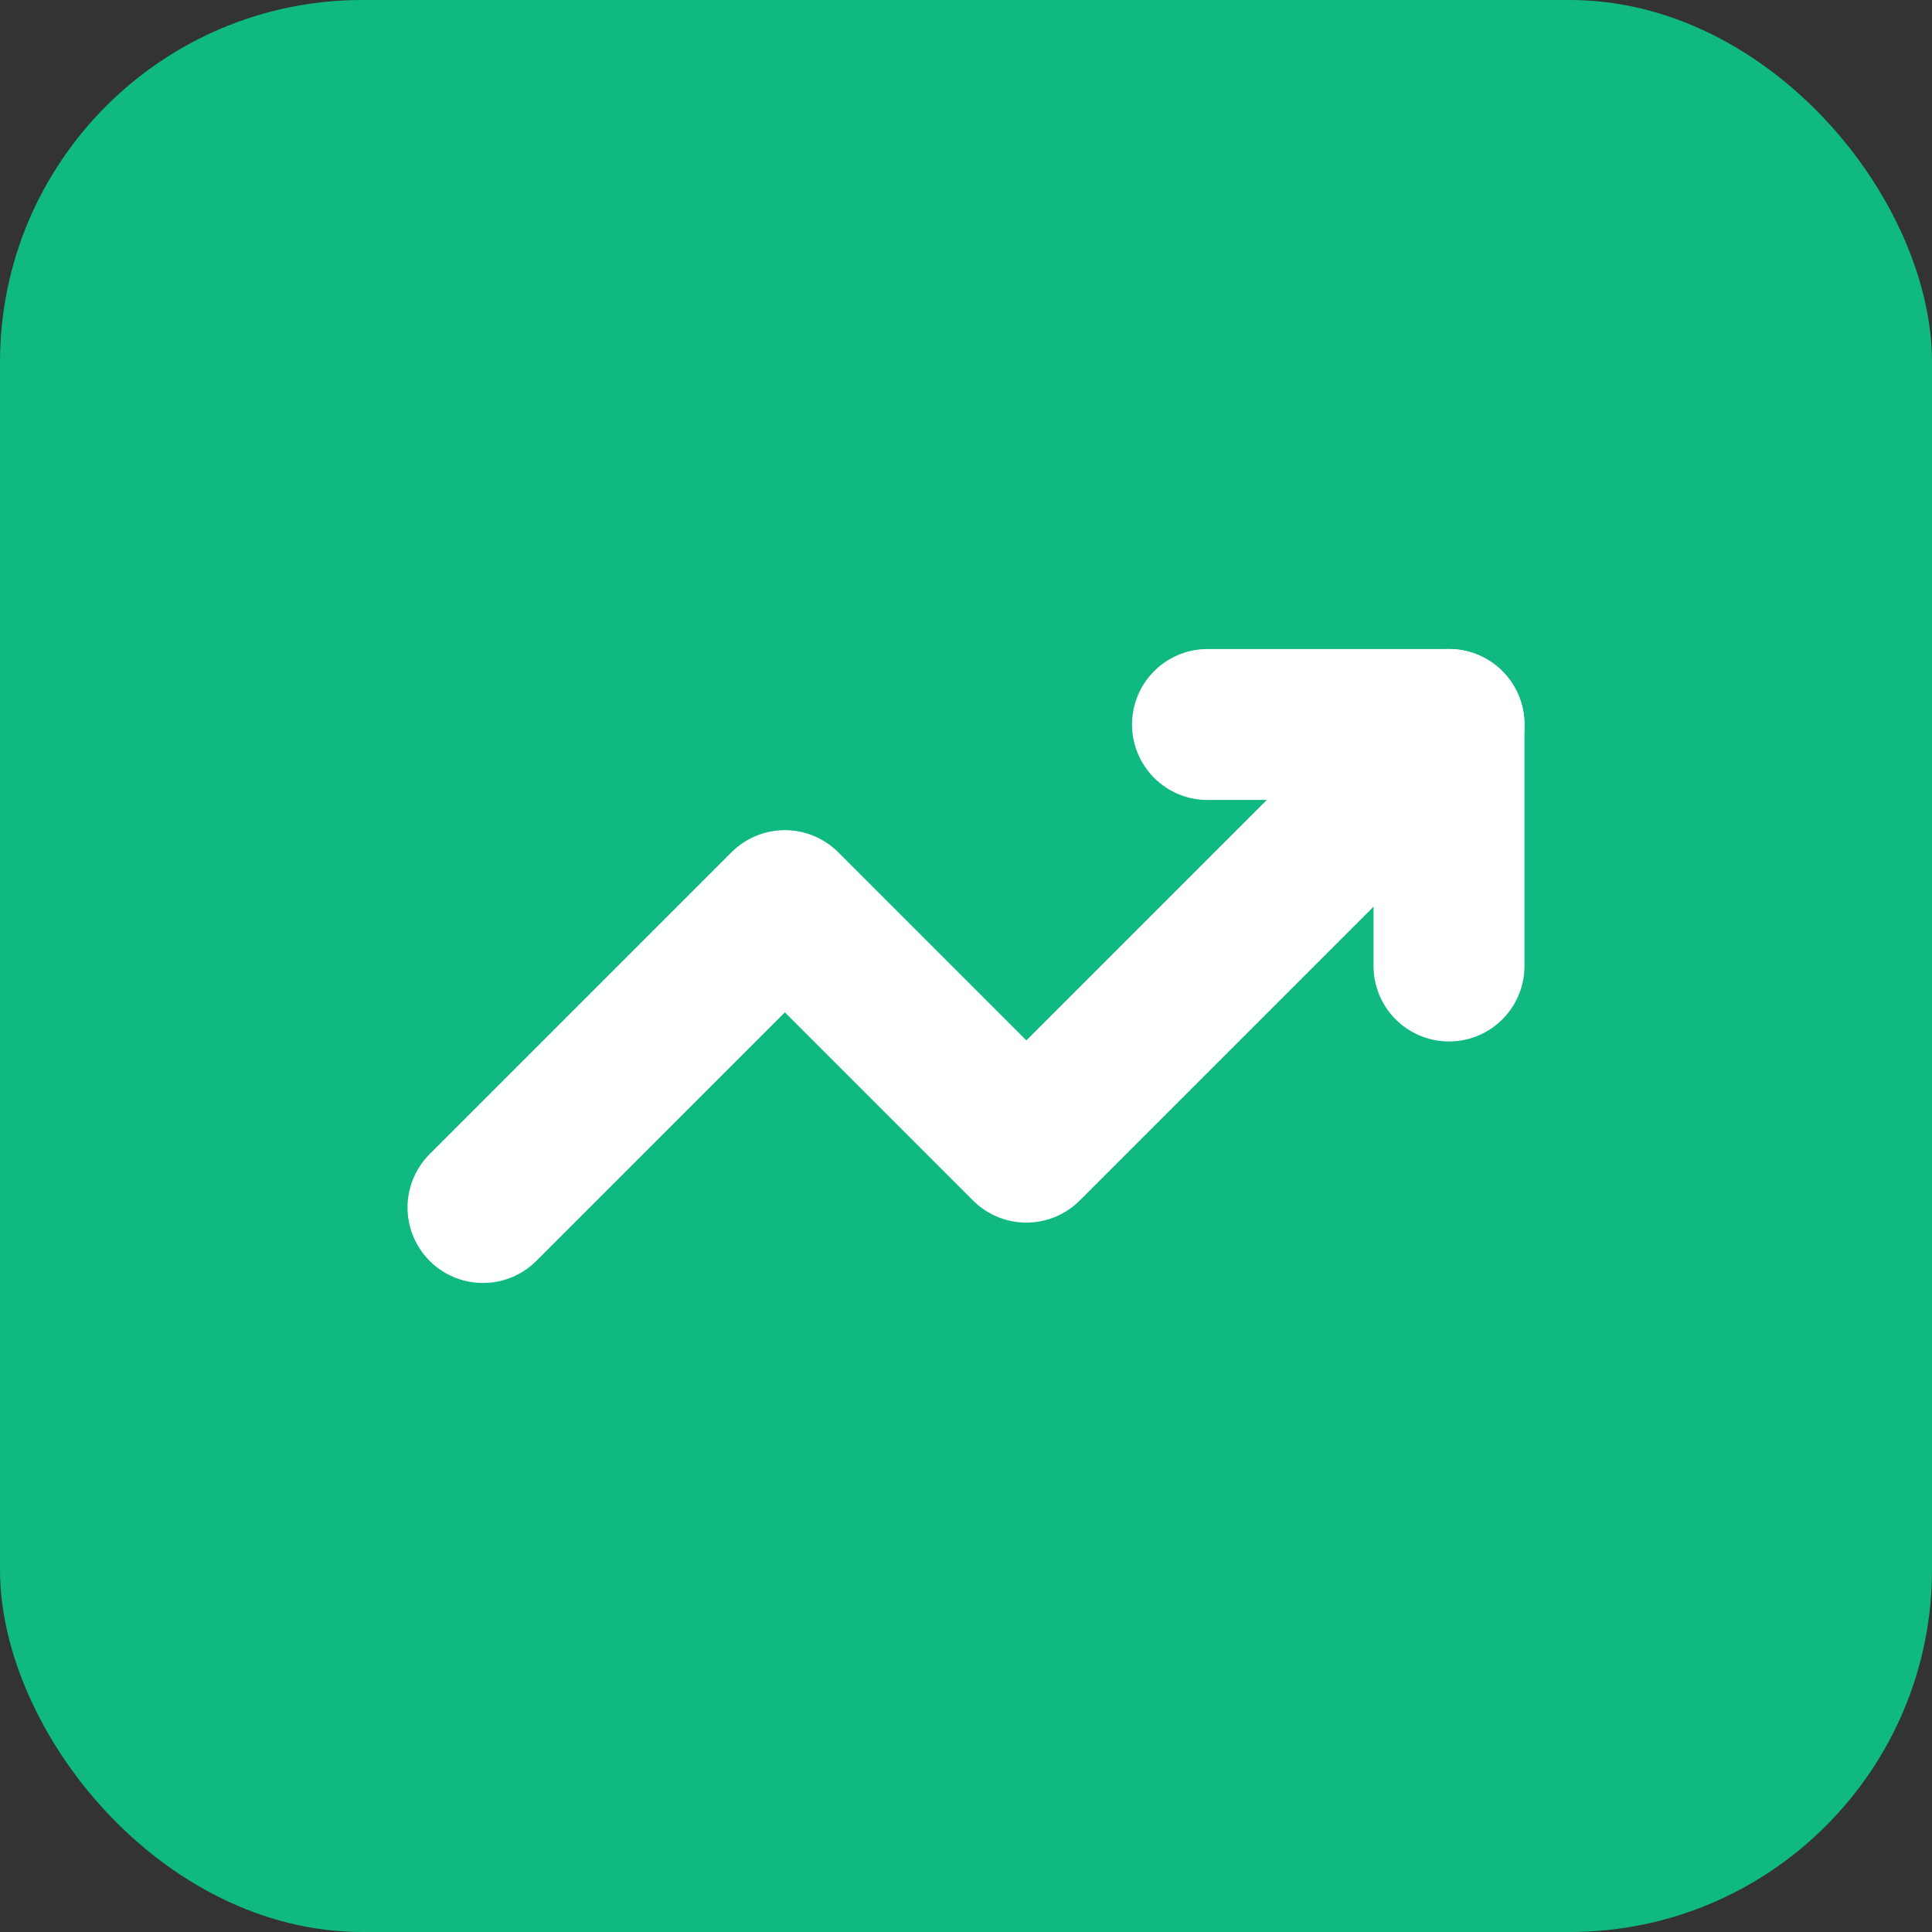 <svg xmlns="http://www.w3.org/2000/svg" viewBox="0 0 32 32">
  <rect x="0" y="0" width="32" height="32" fill="#333333" stroke="none"/>
  <rect width="32" height="32" rx="6" fill="#10b981"/>
  <path d="M8 20L13 15L17 19L24 12" stroke="white" stroke-width="2.5" stroke-linecap="round" stroke-linejoin="round" fill="none"/>
  <path d="M20 12H24V16" stroke="white" stroke-width="2.5" stroke-linecap="round" stroke-linejoin="round" fill="none"/>
</svg>
